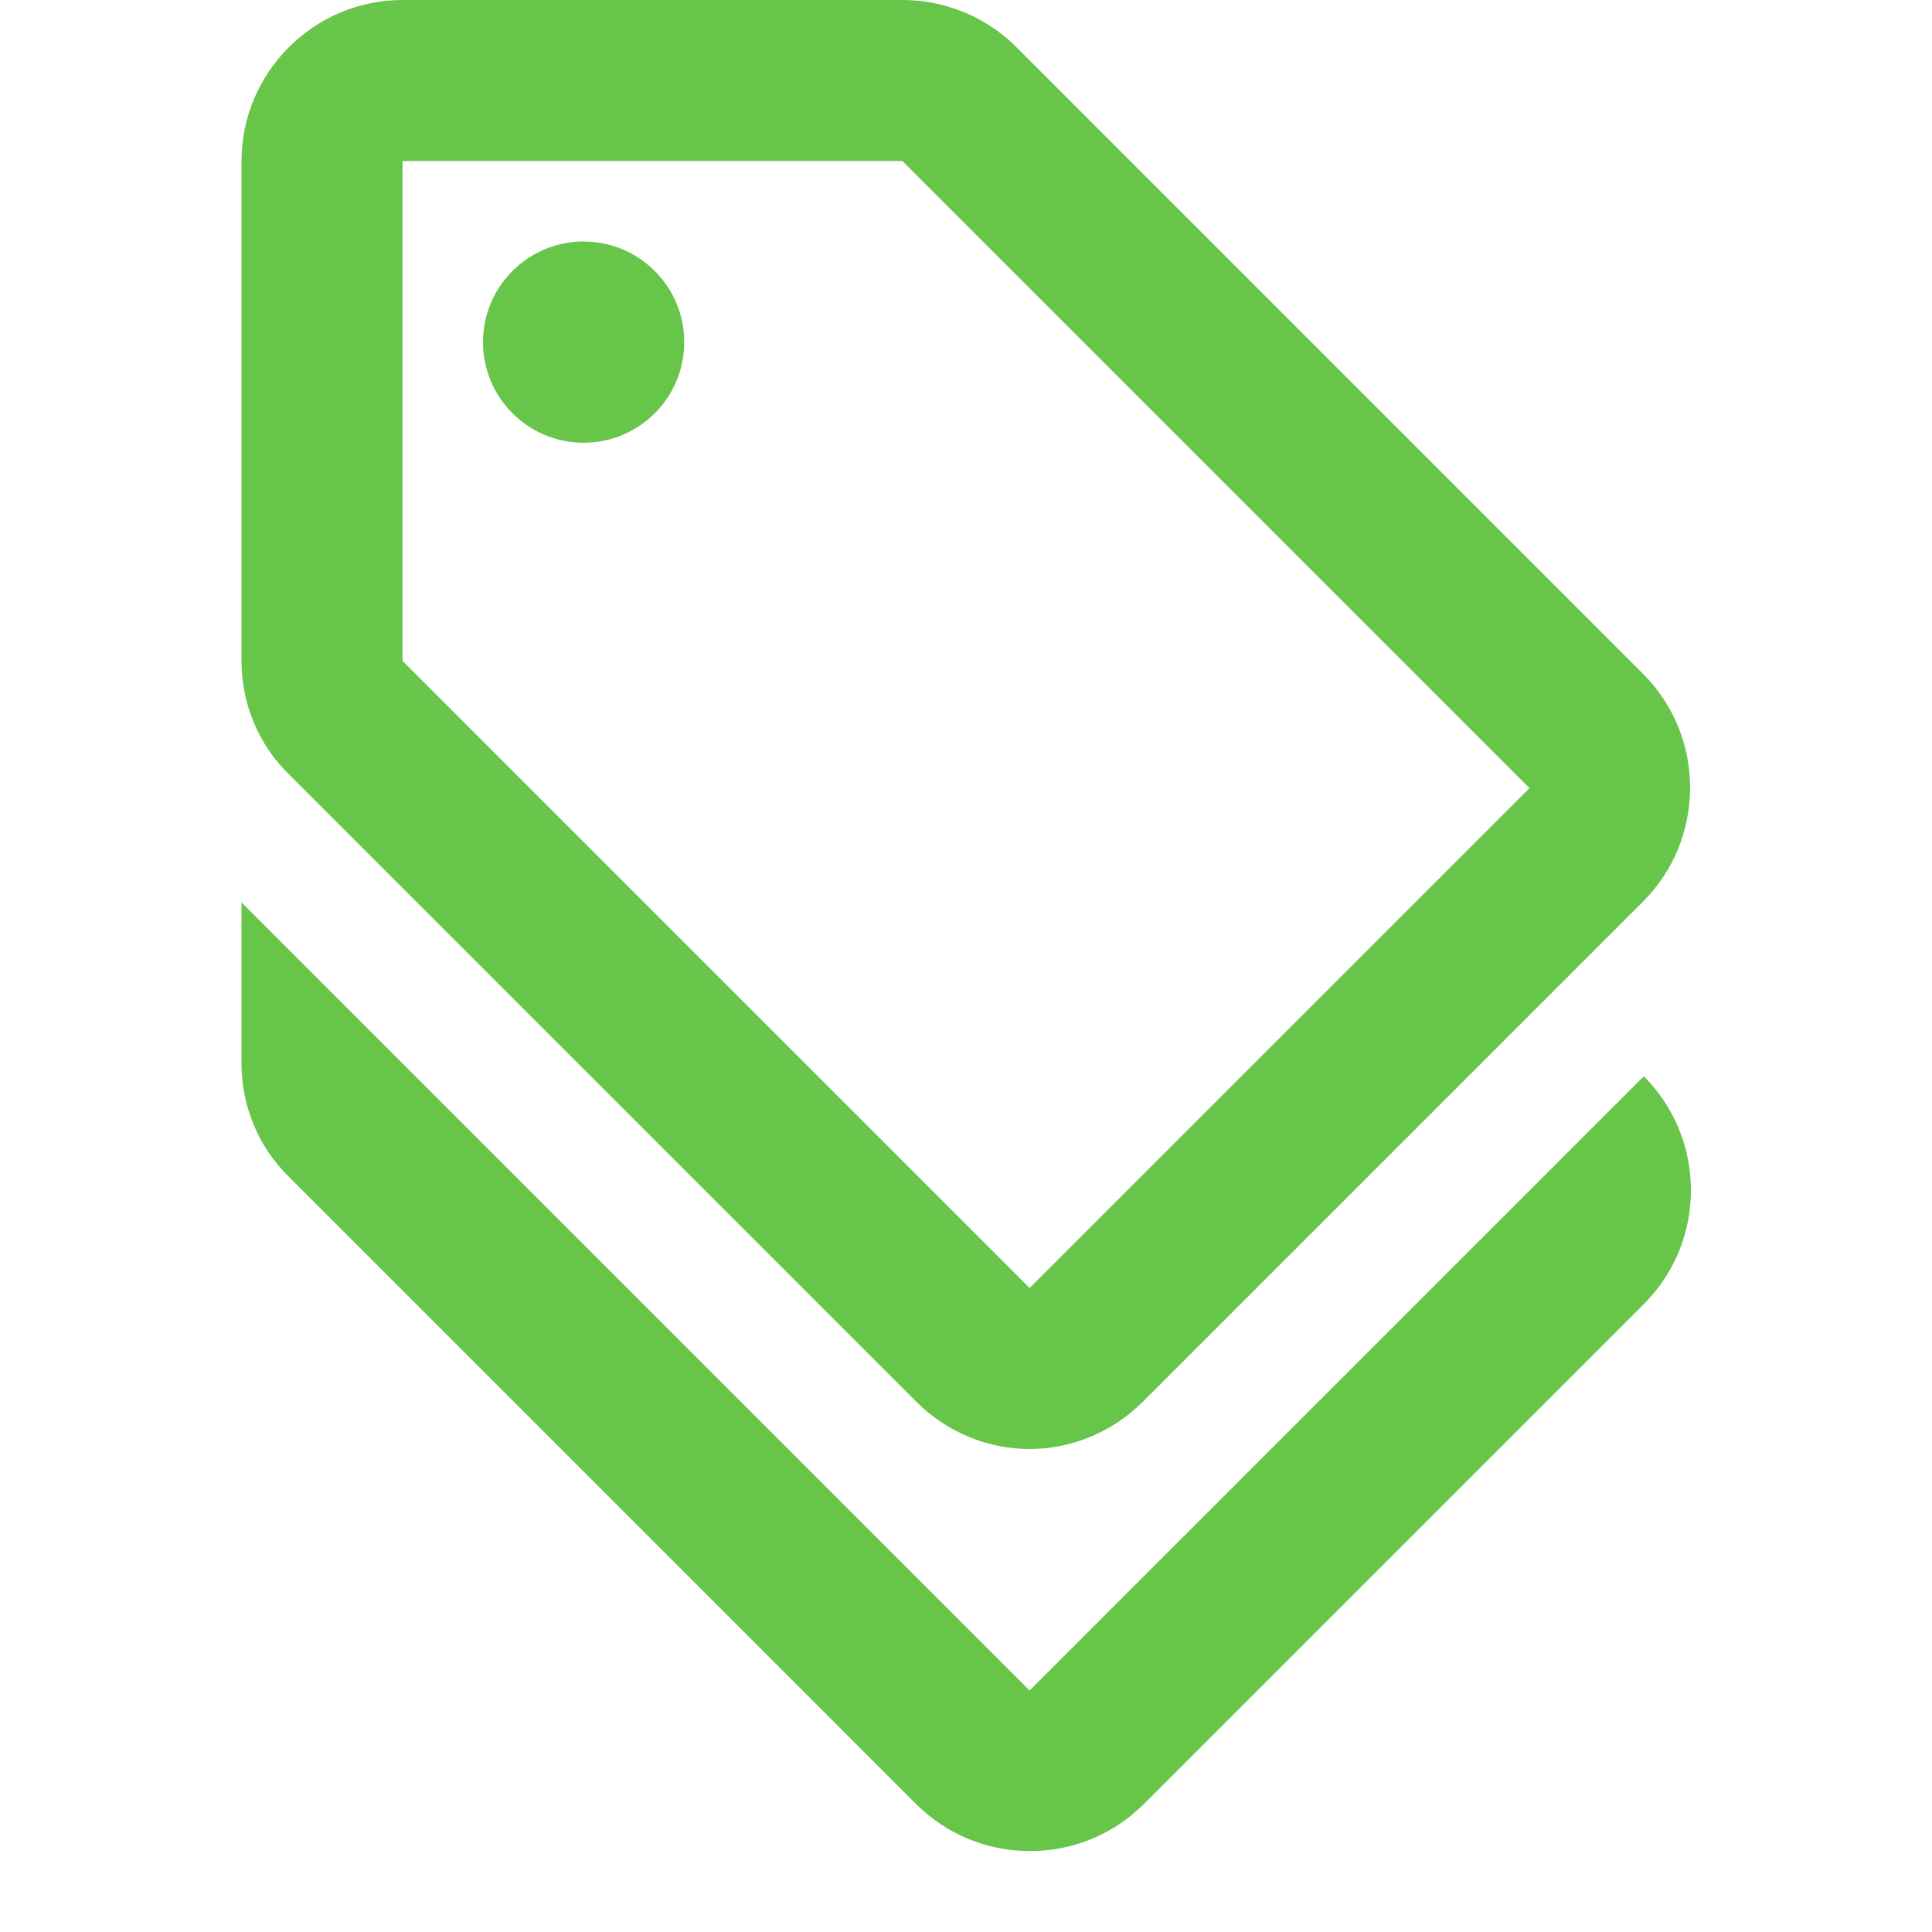 <svg width="50" height="50" viewBox="0 0 50 50" fill="none" xmlns="http://www.w3.org/2000/svg">
<path d="M26.646 43.75L6.25 23.354V27.521C6.25 28.625 6.688 29.688 7.479 30.458L23.708 46.688C25.333 48.312 27.979 48.312 29.604 46.688L42.542 33.75C44.167 32.125 44.167 29.479 42.542 27.854L26.646 43.75Z" fill="#67C649"/>
<path d="M23.708 36.271C24.521 37.083 25.583 37.5 26.646 37.5C27.708 37.5 28.771 37.083 29.583 36.271L42.521 23.333C44.146 21.708 44.146 19.062 42.521 17.438L26.292 1.208C25.521 0.438 24.458 0 23.354 0H10.417C8.125 0 6.25 1.875 6.25 4.167V17.104C6.25 18.208 6.688 19.271 7.479 20.042L23.708 36.271ZM10.417 4.167H23.354L39.583 20.396L26.646 33.333L10.417 17.104V4.167Z" fill="#67C649"/>
<path d="M15.104 11.458C16.542 11.458 17.708 10.292 17.708 8.854C17.708 7.416 16.542 6.25 15.104 6.25C13.666 6.25 12.5 7.416 12.5 8.854C12.5 10.292 13.666 11.458 15.104 11.458Z" fill="#67C649"/>
</svg>

